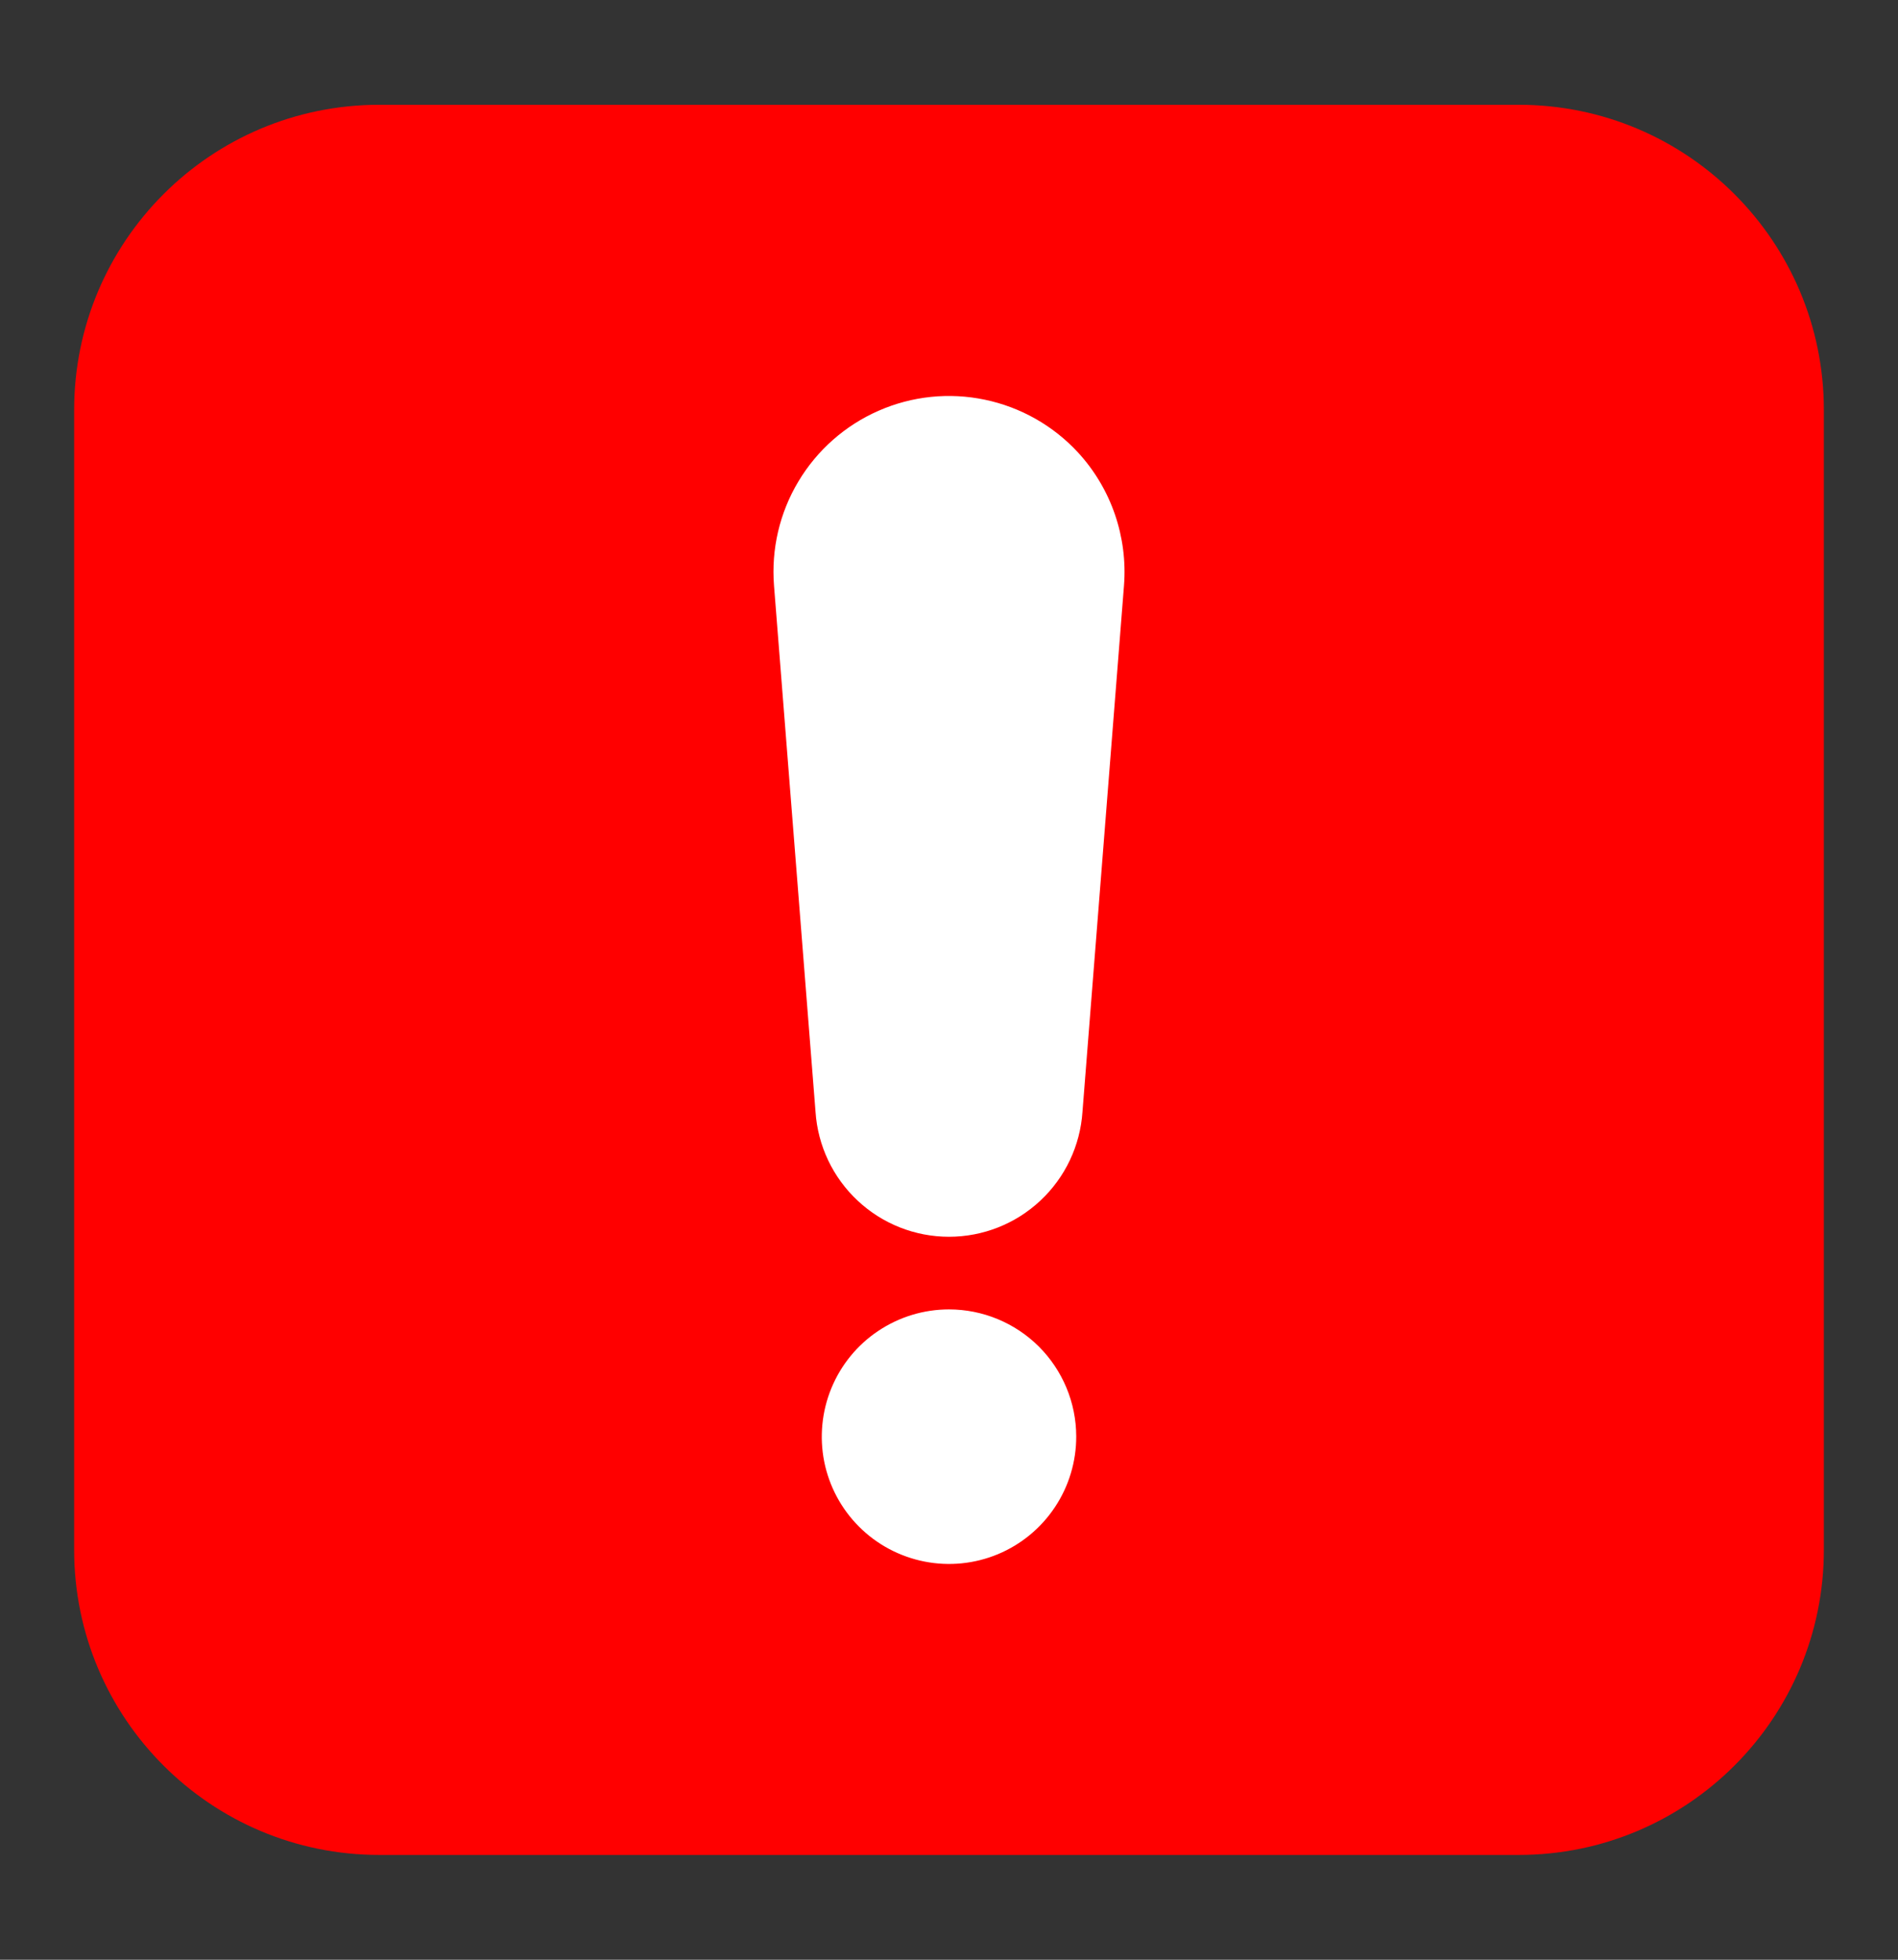 <svg width="31" height="32" viewBox="0 0 31 32" fill="none" xmlns="http://www.w3.org/2000/svg">
<rect x="0" y="0" width="31" height="32" fill="#333333" stroke="none"/>
<path d="M24.805 1.711H6.195C3.442 1.711 1.211 3.942 1.211 6.695V25.305C1.211 28.058 3.442 30.289 6.195 30.289H24.805C27.558 30.289 29.789 28.058 29.789 25.305V6.695C29.789 3.942 27.558 1.711 24.805 1.711Z" fill="#FF0000"/>
<path d="M17.607 7.388C17.202 6.95 16.671 6.649 16.087 6.527C15.504 6.404 14.896 6.467 14.35 6.707C13.804 6.946 13.346 7.35 13.04 7.862C12.733 8.374 12.595 8.968 12.642 9.563L13.32 18.155C13.357 18.708 13.603 19.227 14.008 19.605C14.412 19.984 14.946 20.195 15.5 20.195C16.054 20.195 16.588 19.984 16.992 19.605C17.397 19.227 17.643 18.708 17.68 18.155L18.358 9.563C18.389 9.168 18.338 8.771 18.209 8.397C18.08 8.023 17.875 7.679 17.607 7.388Z" fill="white"/>
<path d="M15.5 21.381C15.089 21.381 14.687 21.503 14.345 21.732C14.003 21.96 13.737 22.285 13.58 22.665C13.423 23.045 13.382 23.463 13.462 23.867C13.543 24.27 13.741 24.64 14.032 24.93C14.323 25.221 14.694 25.418 15.098 25.498C15.501 25.578 15.919 25.536 16.299 25.378C16.678 25.22 17.002 24.953 17.23 24.61C17.458 24.268 17.579 23.866 17.578 23.454C17.577 22.904 17.357 22.377 16.968 21.988C16.578 21.6 16.05 21.381 15.5 21.381Z" fill="white"/>
</svg>
